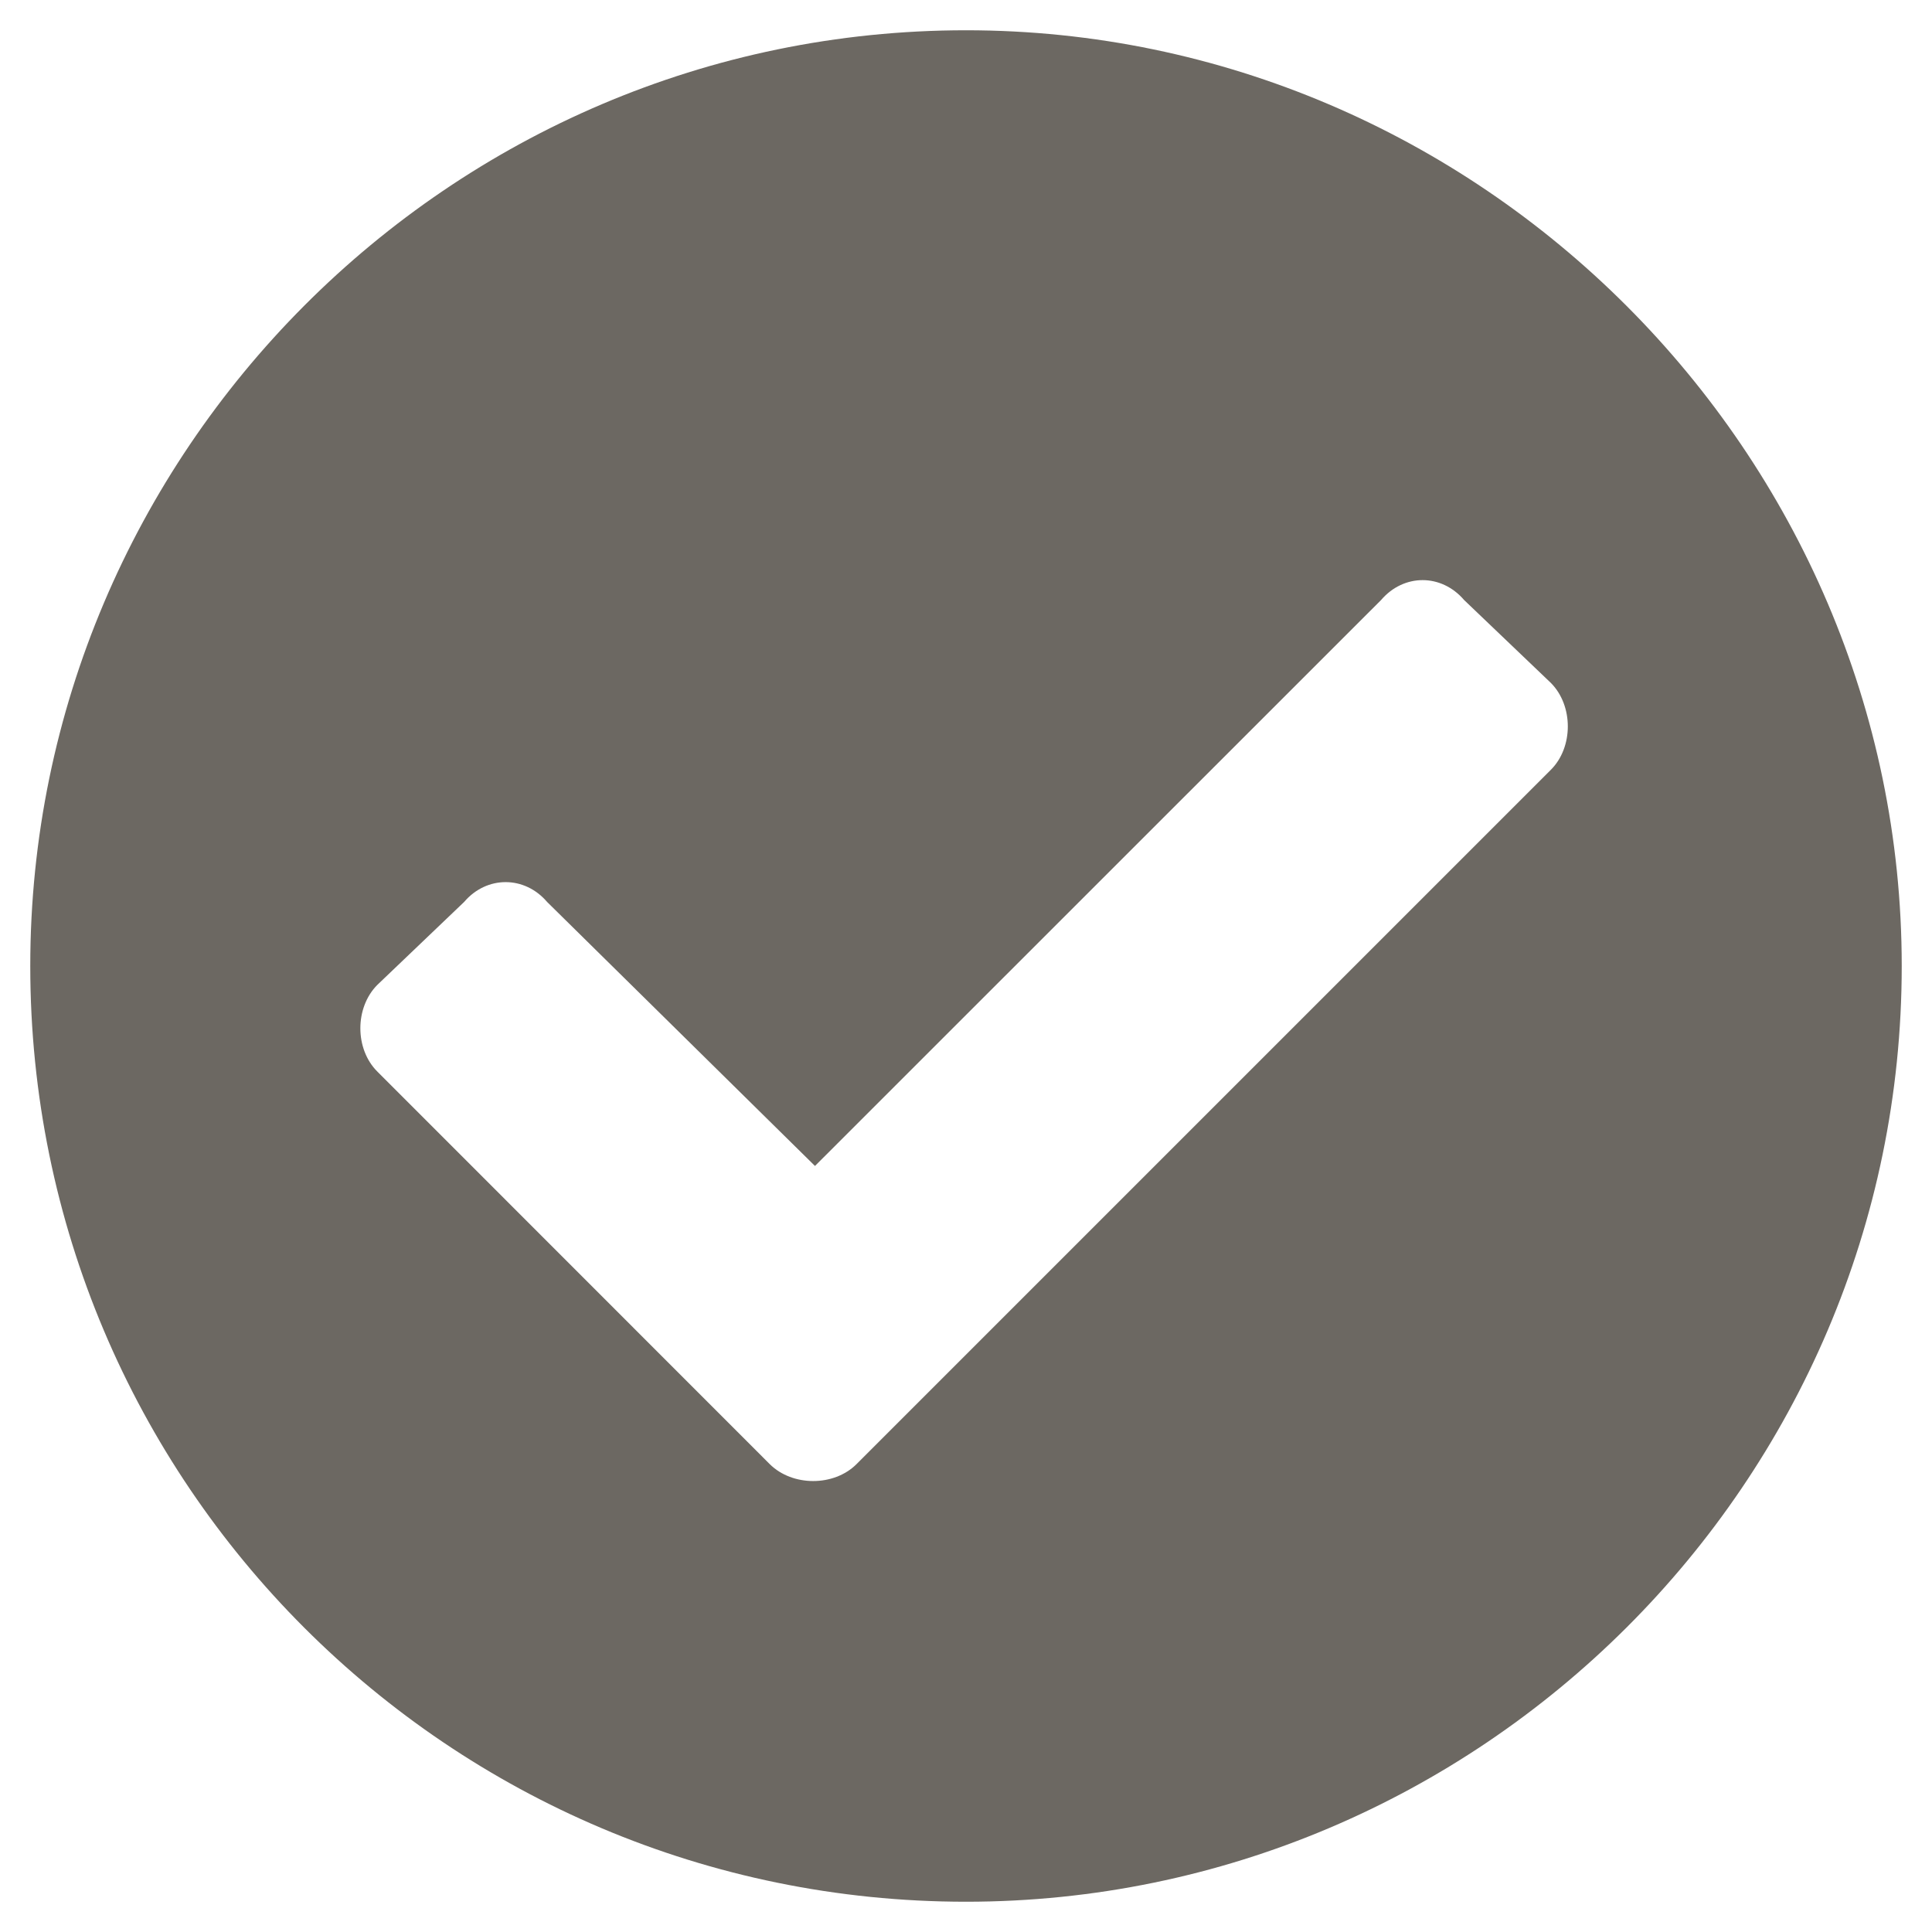 <svg width="12" height="12" viewBox="0 0 12 12" fill="none" xmlns="http://www.w3.org/2000/svg">
<path d="M11.812 6C11.812 9.211 9.188 11.812 6 11.812C2.789 11.812 0.188 9.211 0.188 6C0.188 2.812 2.789 0.188 6 0.188C9.188 0.188 11.812 2.812 11.812 6ZM5.32 9.094L9.633 4.781C9.773 4.641 9.773 4.383 9.633 4.242L9.094 3.727C8.953 3.562 8.719 3.562 8.578 3.727L5.062 7.242L3.398 5.602C3.258 5.438 3.023 5.438 2.883 5.602L2.344 6.117C2.203 6.258 2.203 6.516 2.344 6.656L4.781 9.094C4.922 9.234 5.18 9.234 5.32 9.094Z" fill="#6C6862"/>
</svg>
